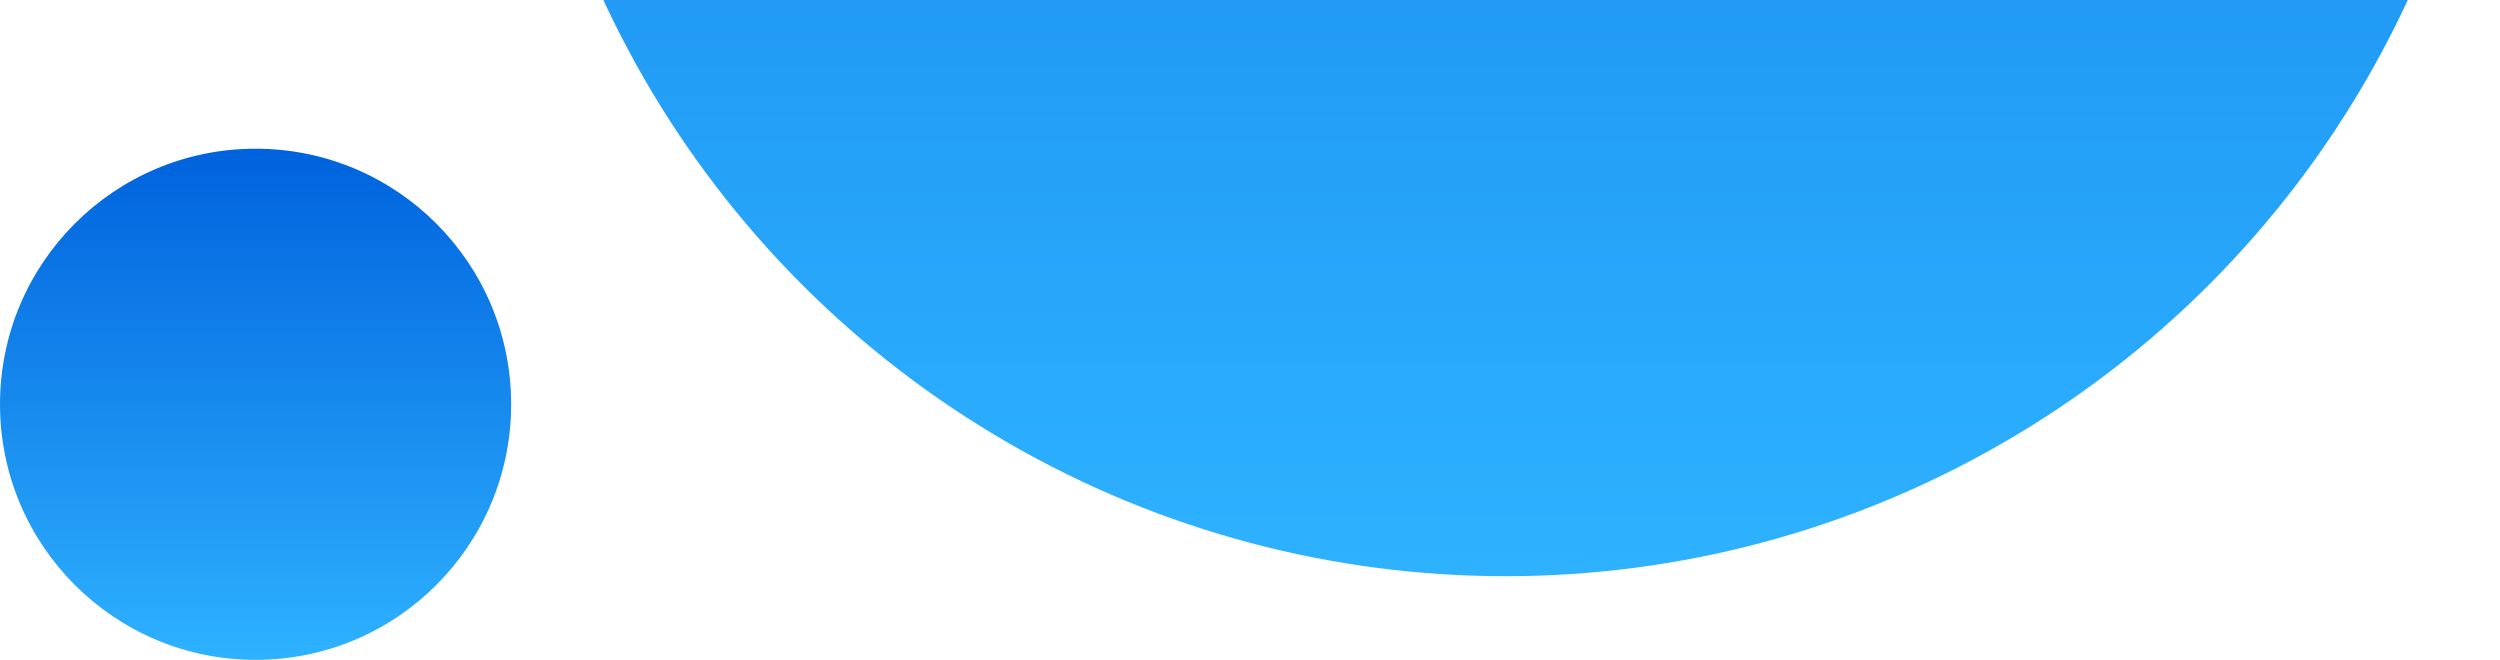 <svg xmlns="http://www.w3.org/2000/svg" width="269" height="71" fill="none" viewBox="0 0 269 71"><g clip-path="url(#clip0_945_266)"><circle cx="162" cy="-45" r="107" fill="url(#paint0_linear_945_266)"/><circle cx="27.5" cy="43.5" r="27.5" fill="url(#paint1_linear_945_266)"/></g><defs><linearGradient id="paint0_linear_945_266" x1="162" x2="162" y1="-152" y2="62" gradientUnits="userSpaceOnUse"><stop stop-color="#0062DD"/><stop offset="1" stop-color="#2EB2FF"/></linearGradient><linearGradient id="paint1_linear_945_266" x1="27.5" x2="27.5" y1="16" y2="71" gradientUnits="userSpaceOnUse"><stop stop-color="#0062DD"/><stop offset="1" stop-color="#2EB2FF"/></linearGradient><clipPath id="clip0_945_266"><path fill="#fff" d="M0 0h269v71H0z"/></clipPath></defs></svg>